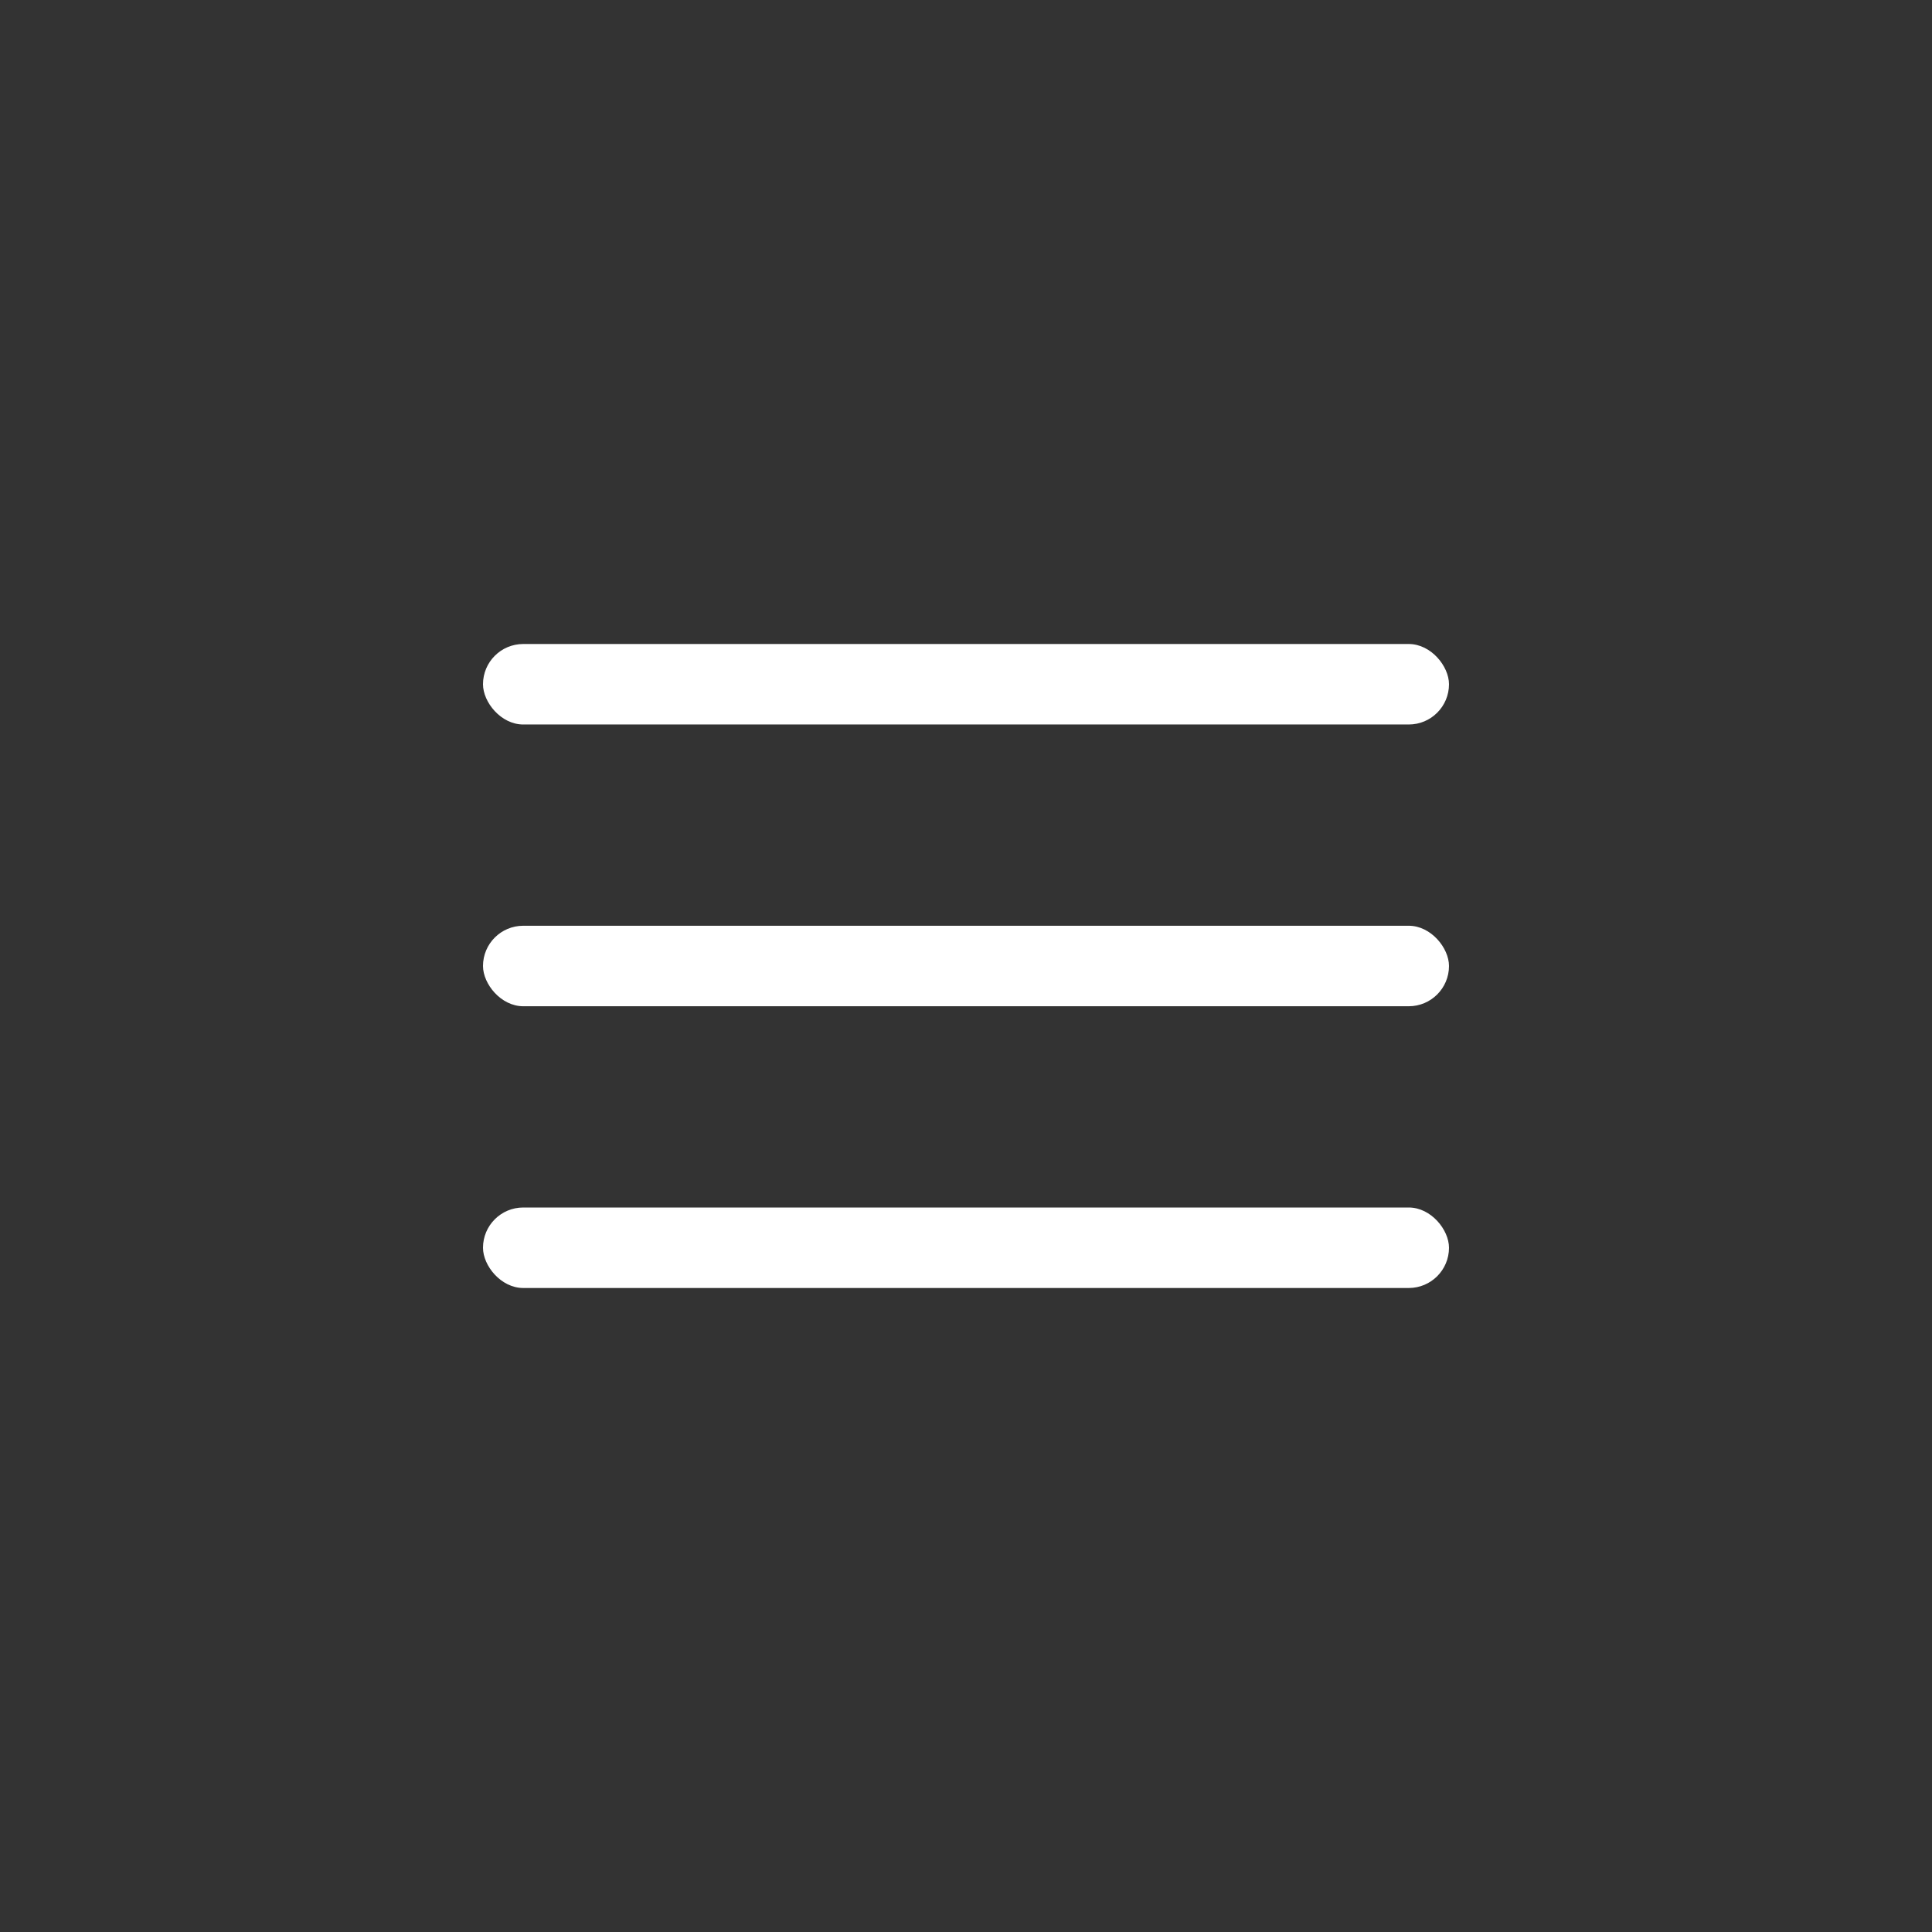 <svg width="48" height="48" fill="none" xmlns="http://www.w3.org/2000/svg"><rect width="100%" height="100%" fill="#333333" stroke="none"/><rect x="12" y="16" width="24" height="2" rx="1" fill="#fff"/><rect x="12" y="23" width="24" height="2" rx="1" fill="#fff"/><rect x="12" y="30" width="24" height="2" rx="1" fill="#fff"/></svg>